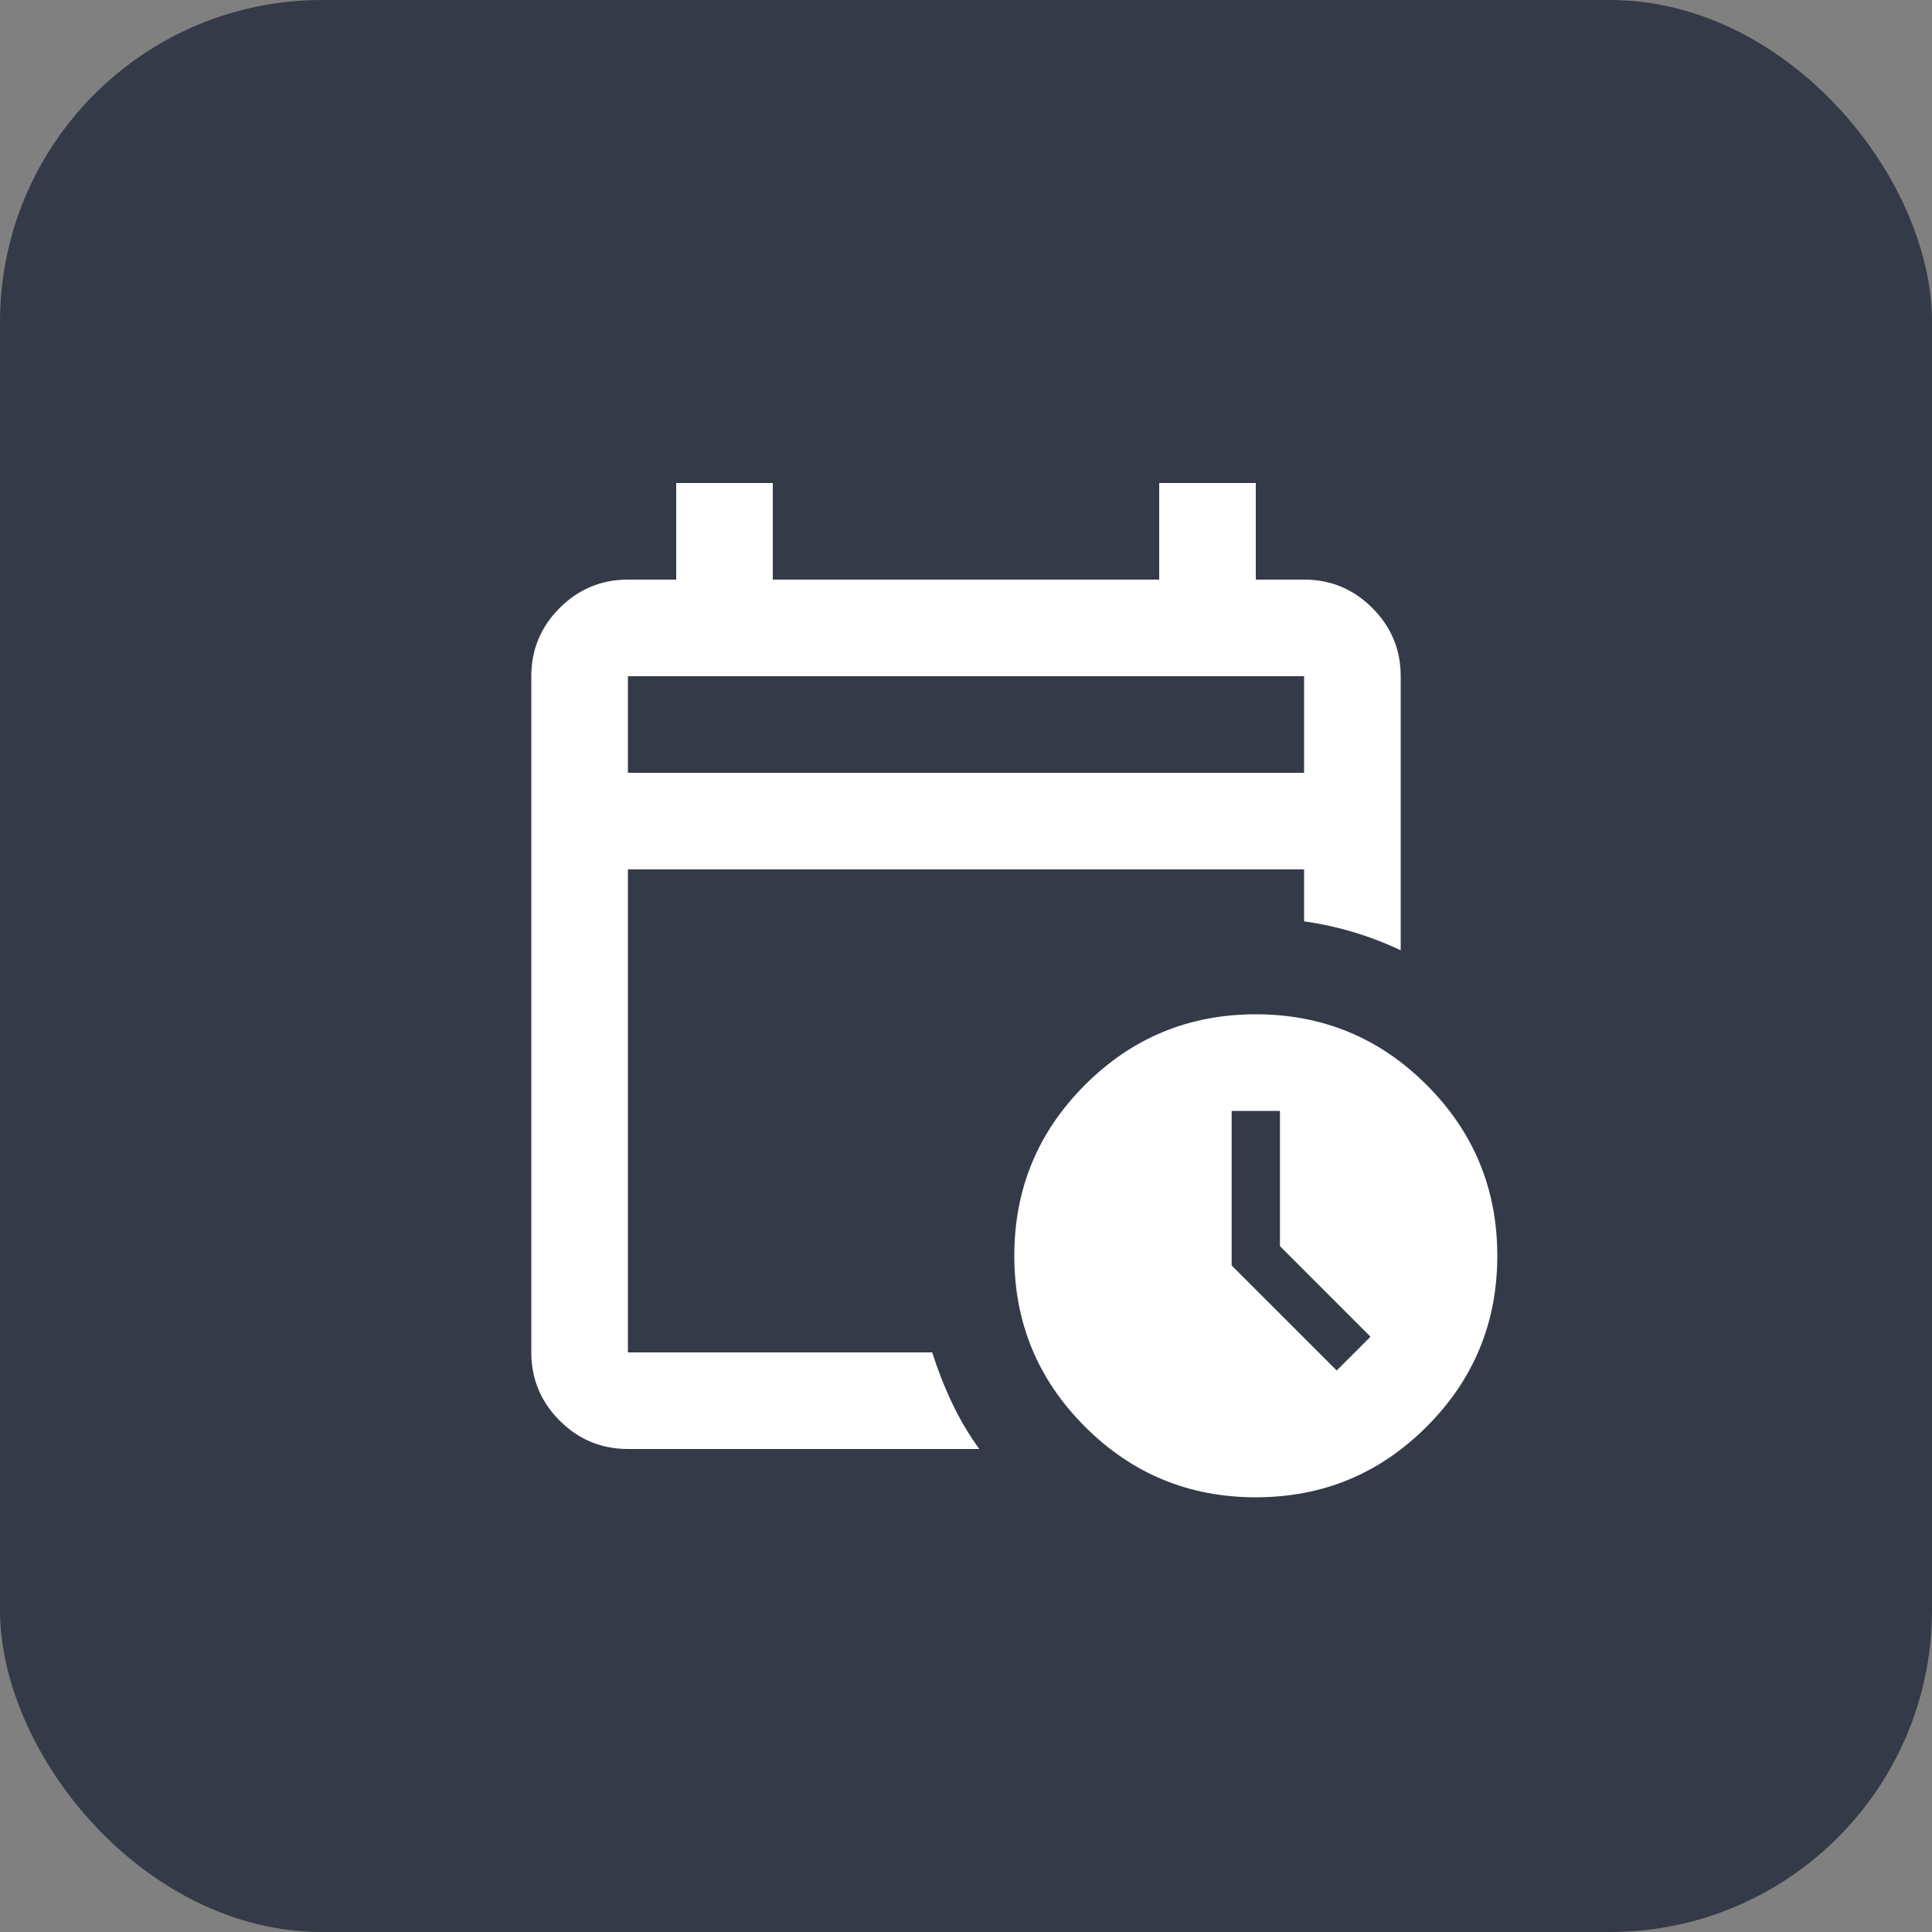 <svg width="60" height="60" viewBox="0 0 60 60" fill="none" xmlns="http://www.w3.org/2000/svg">
<rect x="0" y="0" width="60" height="60" fill="#808080" stroke="none"/>
<rect width="60" height="60" rx="10" fill="#353A48"/>
<mask id="mask0_2466_246" style="mask-type:alpha" maskUnits="userSpaceOnUse" x="12" y="12" width="36" height="36">
<rect x="12" y="12" width="36" height="36" fill="#D9D9D9"/>
</mask>
<g mask="url(#mask0_2466_246)">
<path d="M19.5 24H40.5V21H19.5V24ZM19.5 45C18.675 45 17.969 44.706 17.381 44.119C16.794 43.531 16.5 42.825 16.5 42V21C16.5 20.175 16.794 19.469 17.381 18.881C17.969 18.294 18.675 18 19.5 18H21V15H24V18H36V15H39V18H40.5C41.325 18 42.031 18.294 42.619 18.881C43.206 19.469 43.5 20.175 43.5 21V29.512C43.025 29.288 42.538 29.1 42.038 28.95C41.538 28.8 41.025 28.688 40.5 28.613V27H19.5V42H28.95C29.125 42.55 29.331 43.075 29.569 43.575C29.806 44.075 30.087 44.55 30.413 45H19.5ZM39 46.5C36.925 46.5 35.156 45.769 33.694 44.306C32.231 42.844 31.5 41.075 31.5 39C31.5 36.925 32.231 35.156 33.694 33.694C35.156 32.231 36.925 31.5 39 31.5C41.075 31.5 42.844 32.231 44.306 33.694C45.769 35.156 46.5 36.925 46.5 39C46.5 41.075 45.769 42.844 44.306 44.306C42.844 45.769 41.075 46.5 39 46.5ZM41.513 42.562L42.562 41.513L39.75 38.7V34.5H38.25V39.3L41.513 42.562Z" fill="white"/>
</g>
</svg>

